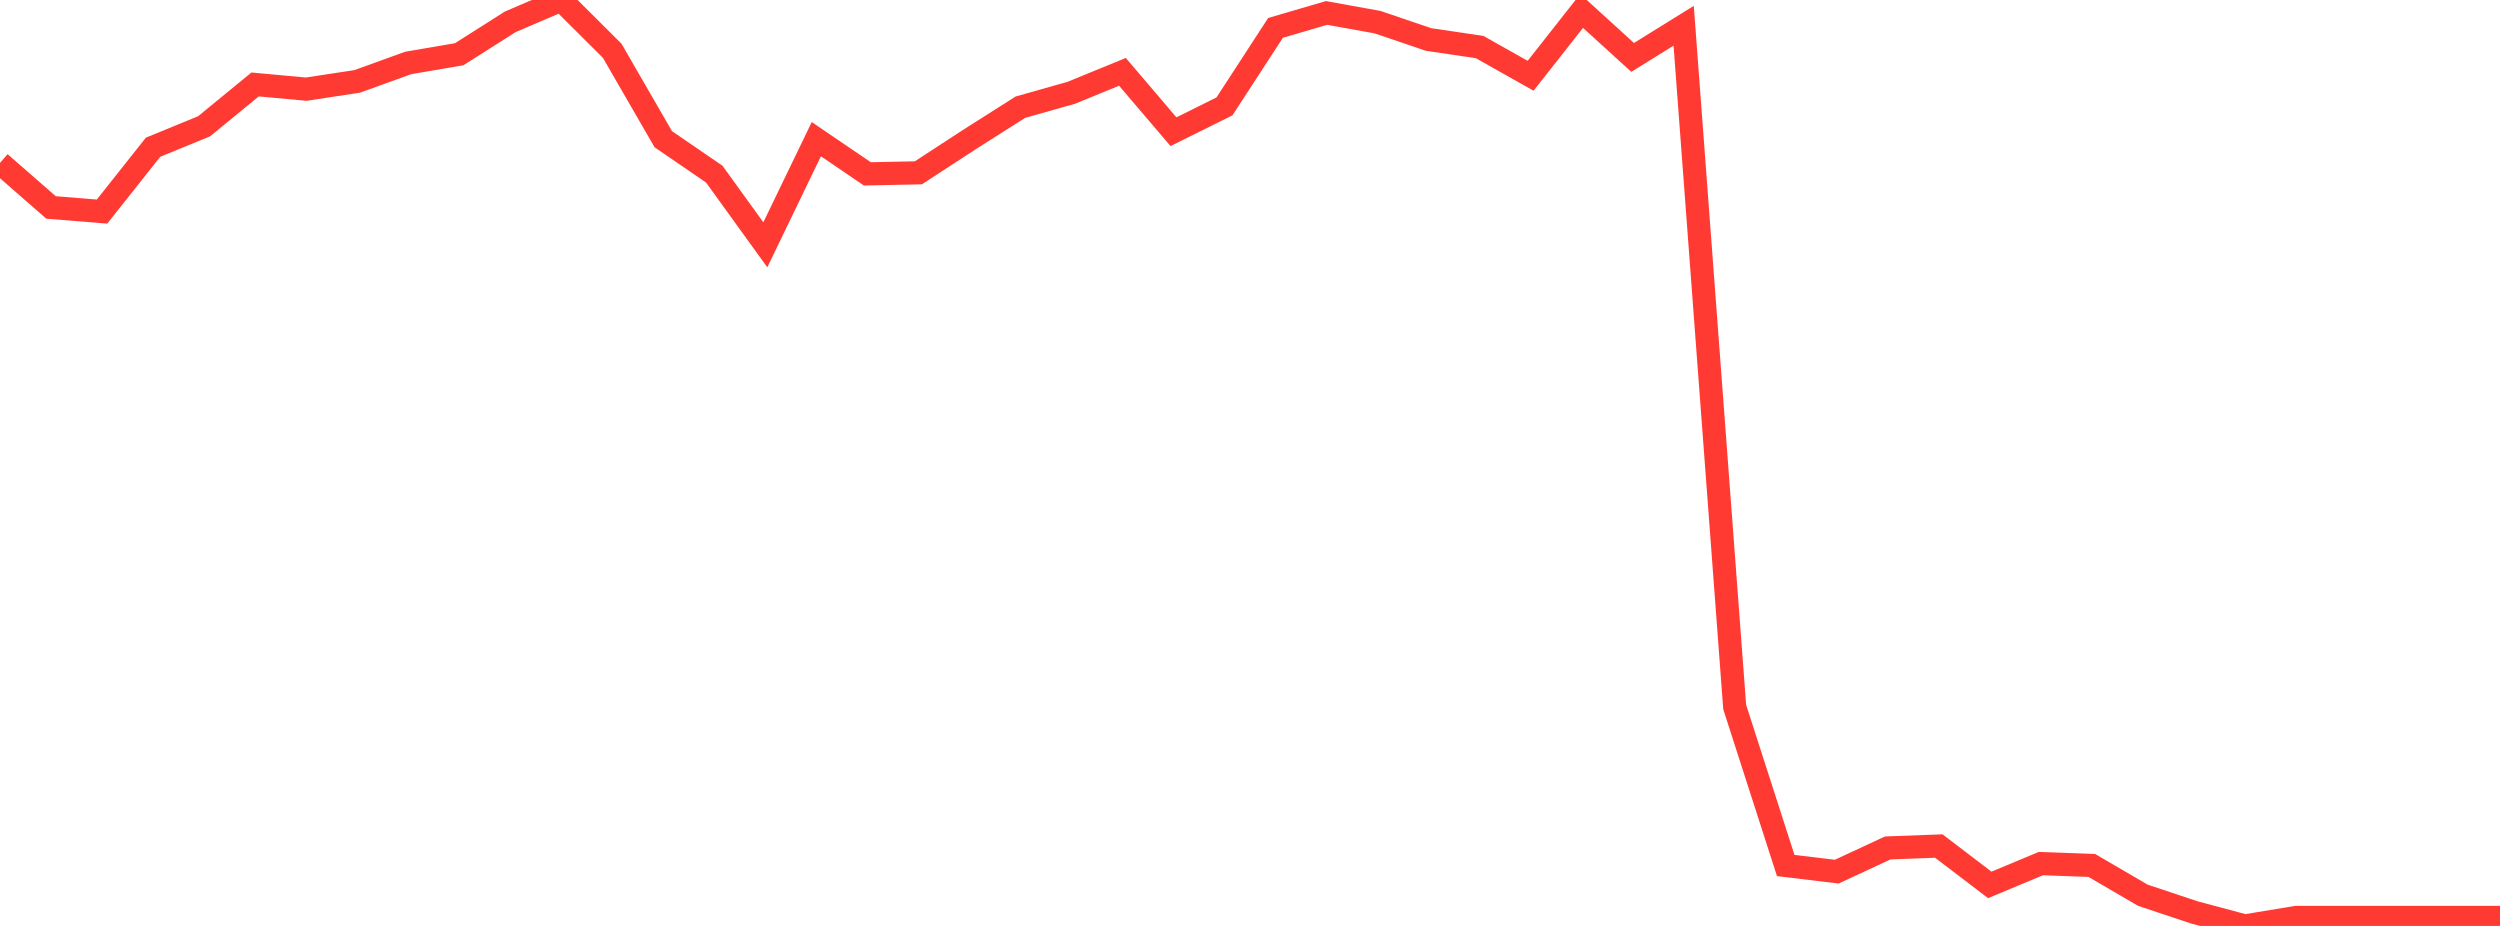 <?xml version="1.0" standalone="no"?>
<!DOCTYPE svg PUBLIC "-//W3C//DTD SVG 1.1//EN" "http://www.w3.org/Graphics/SVG/1.1/DTD/svg11.dtd">

<svg width="135" height="50" viewBox="0 0 135 50" preserveAspectRatio="none" 
  xmlns="http://www.w3.org/2000/svg"
  xmlns:xlink="http://www.w3.org/1999/xlink">


<polyline points="0.0, 8.796 2.755, 11.202 5.51, 11.425 8.265, 7.95 11.02, 6.82 13.776, 4.56 16.531, 4.815 19.286, 4.396 22.041, 3.4 24.796, 2.929 27.551, 1.18 30.306, 0.0 33.061, 2.745 35.816, 7.516 38.571, 9.404 41.327, 13.22 44.082, 7.515 46.837, 9.389 49.592, 9.332 52.347, 7.536 55.102, 5.788 57.857, 5.008 60.612, 3.879 63.367, 7.112 66.122, 5.745 68.878, 1.506 71.633, 0.699 74.388, 1.196 77.143, 2.133 79.898, 2.54 82.653, 4.092 85.408, 0.593 88.163, 3.101 90.918, 1.391 93.673, 38.18 96.429, 46.737 99.184, 47.069 101.939, 45.789 104.694, 45.686 107.449, 47.785 110.204, 46.634 112.959, 46.735 115.714, 48.344 118.469, 49.263 121.224, 50.0 123.98, 49.543 126.735, 49.543 129.49, 49.543 132.245, 49.543 135.0, 49.543" fill="none" stroke="#ff3a33" stroke-width="1.25"/>

</svg>